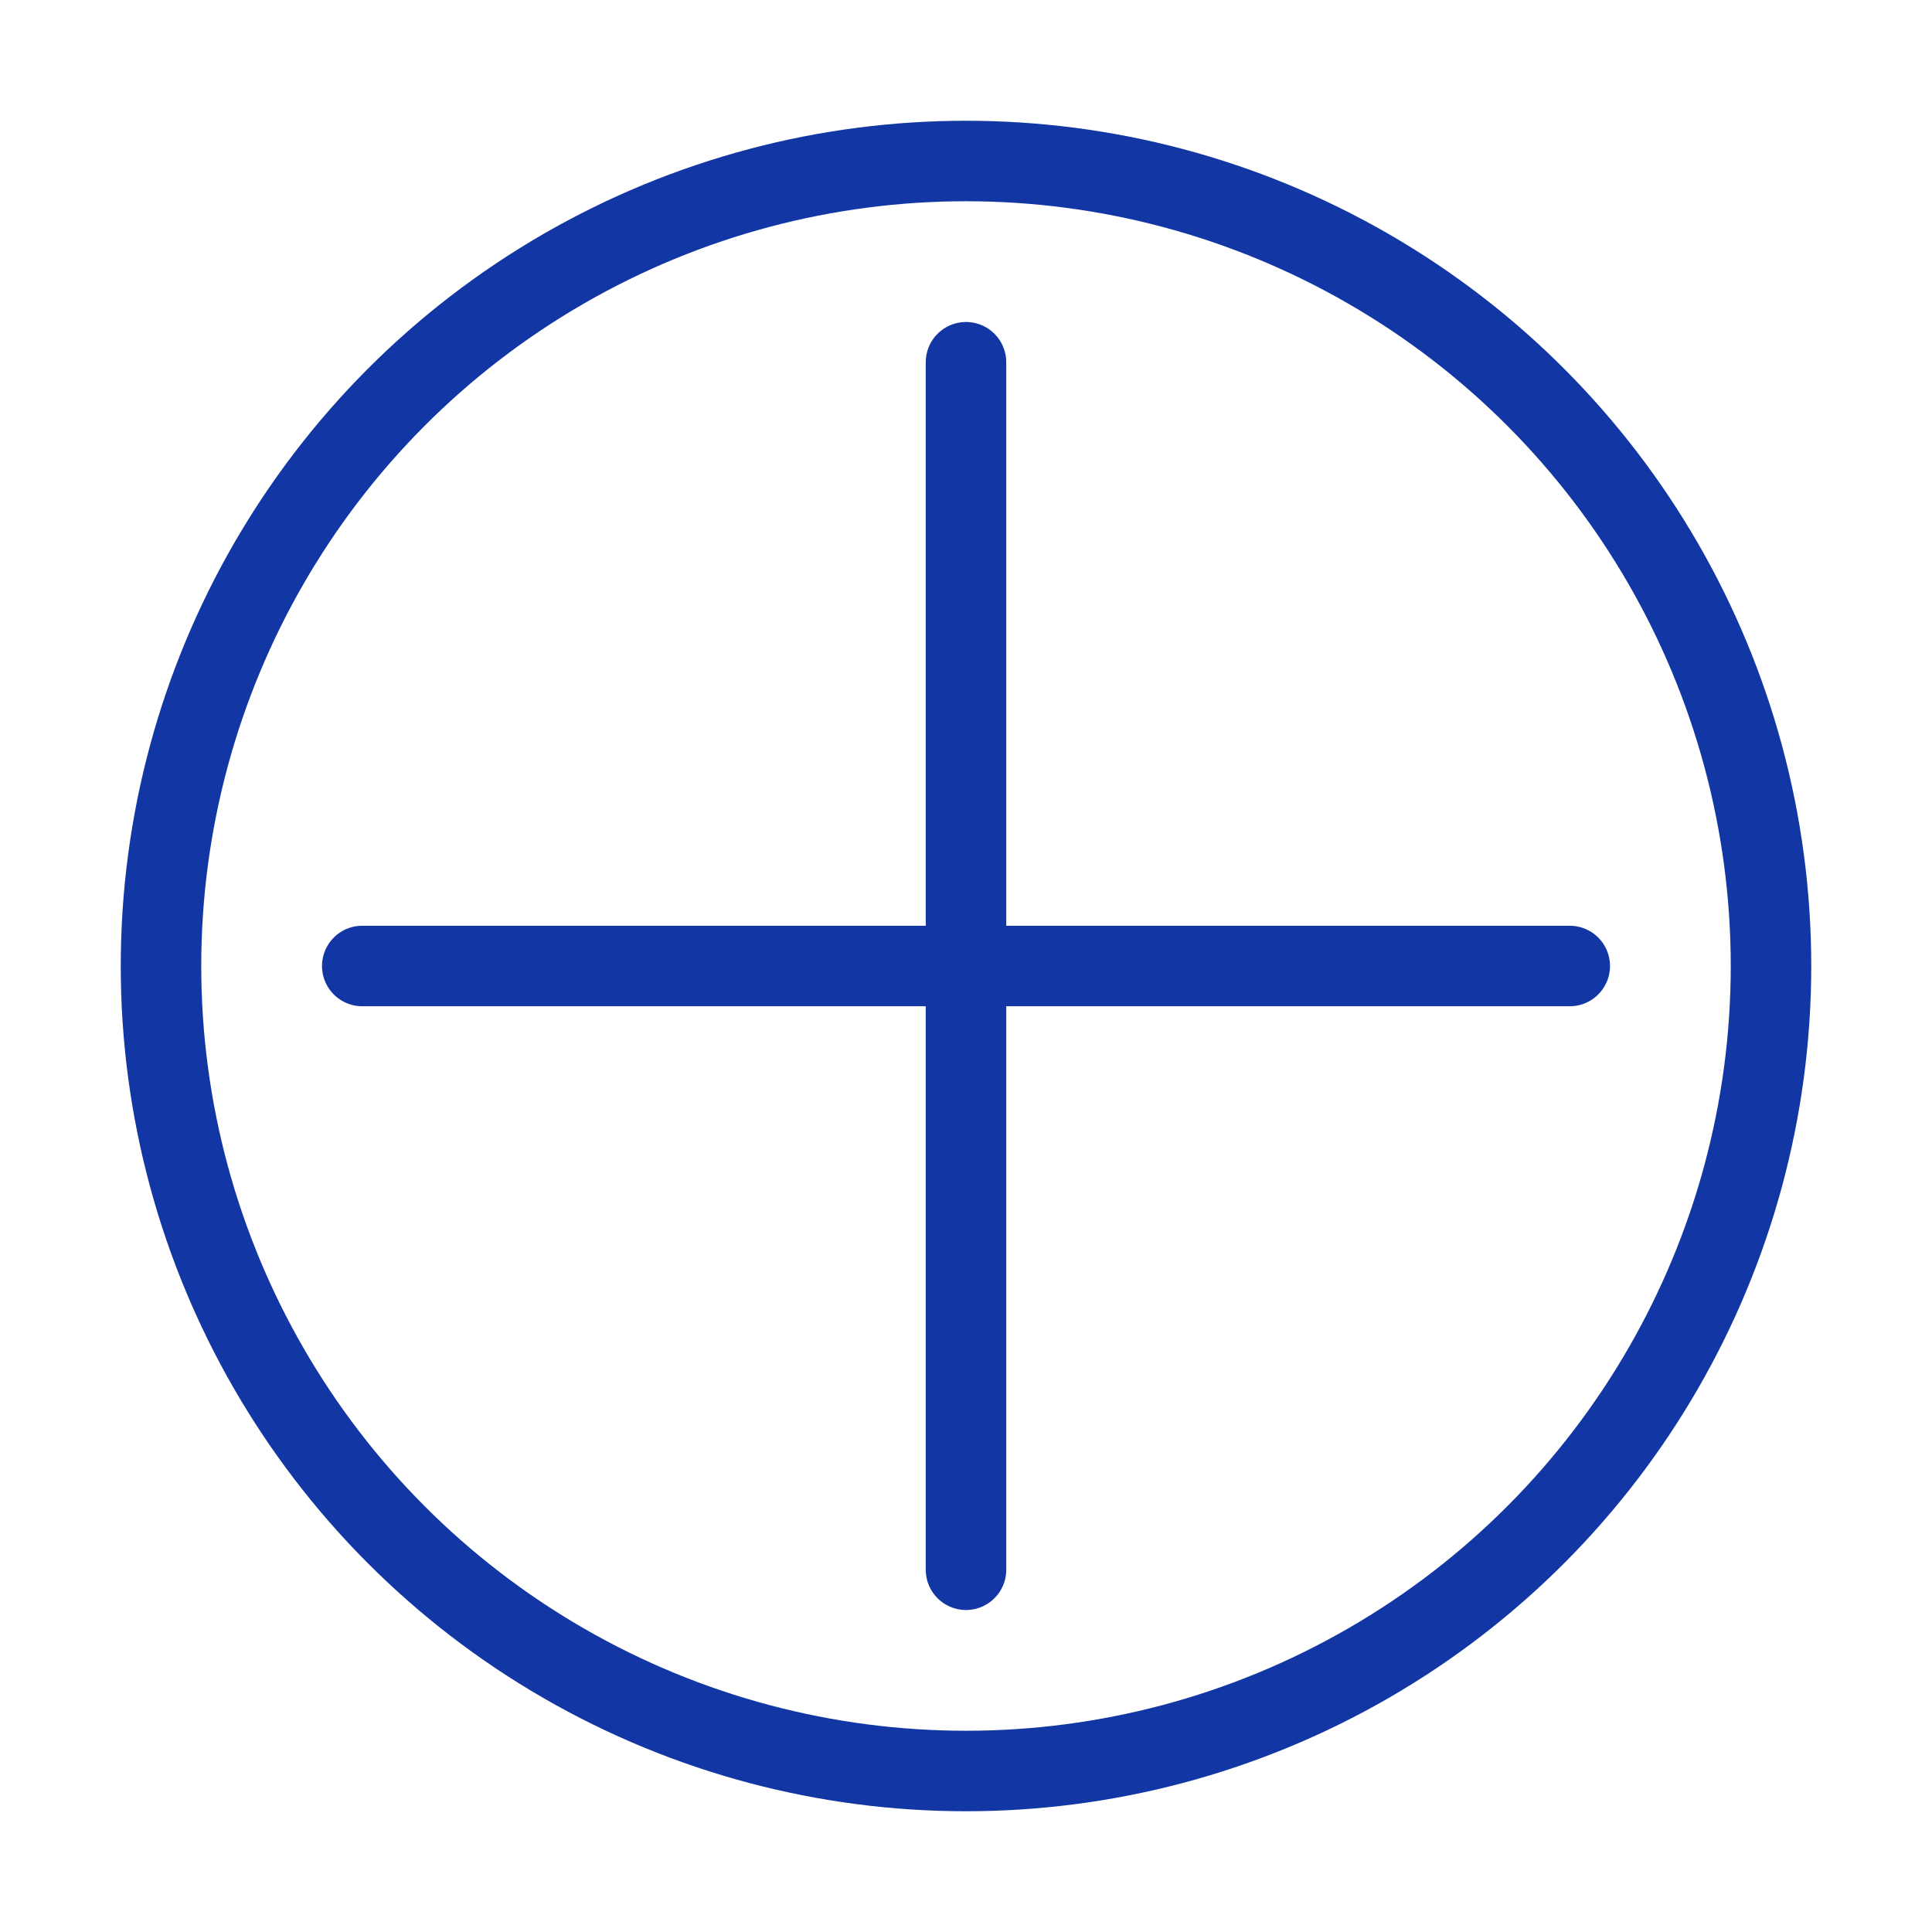 <?xml version="1.0" ?>
<svg width="800px" height="800px" viewBox="0 0 24 24" xmlns="http://www.w3.org/2000/svg">
<defs>
<style>.c{fill:none;stroke:#1237a5;stroke-linecap:round;stroke-linejoin:round;}</style>
</defs>
<g id="a"/>
<g id="b">
<line class="c" x1="4.5" x2="19.5" y1="12" y2="12"/>
<line class="c" x1="12" x2="12" y1="4.5" y2="19.5"/>
<circle class="c" cx="12" cy="12" r="10"/>
</g>
</svg>